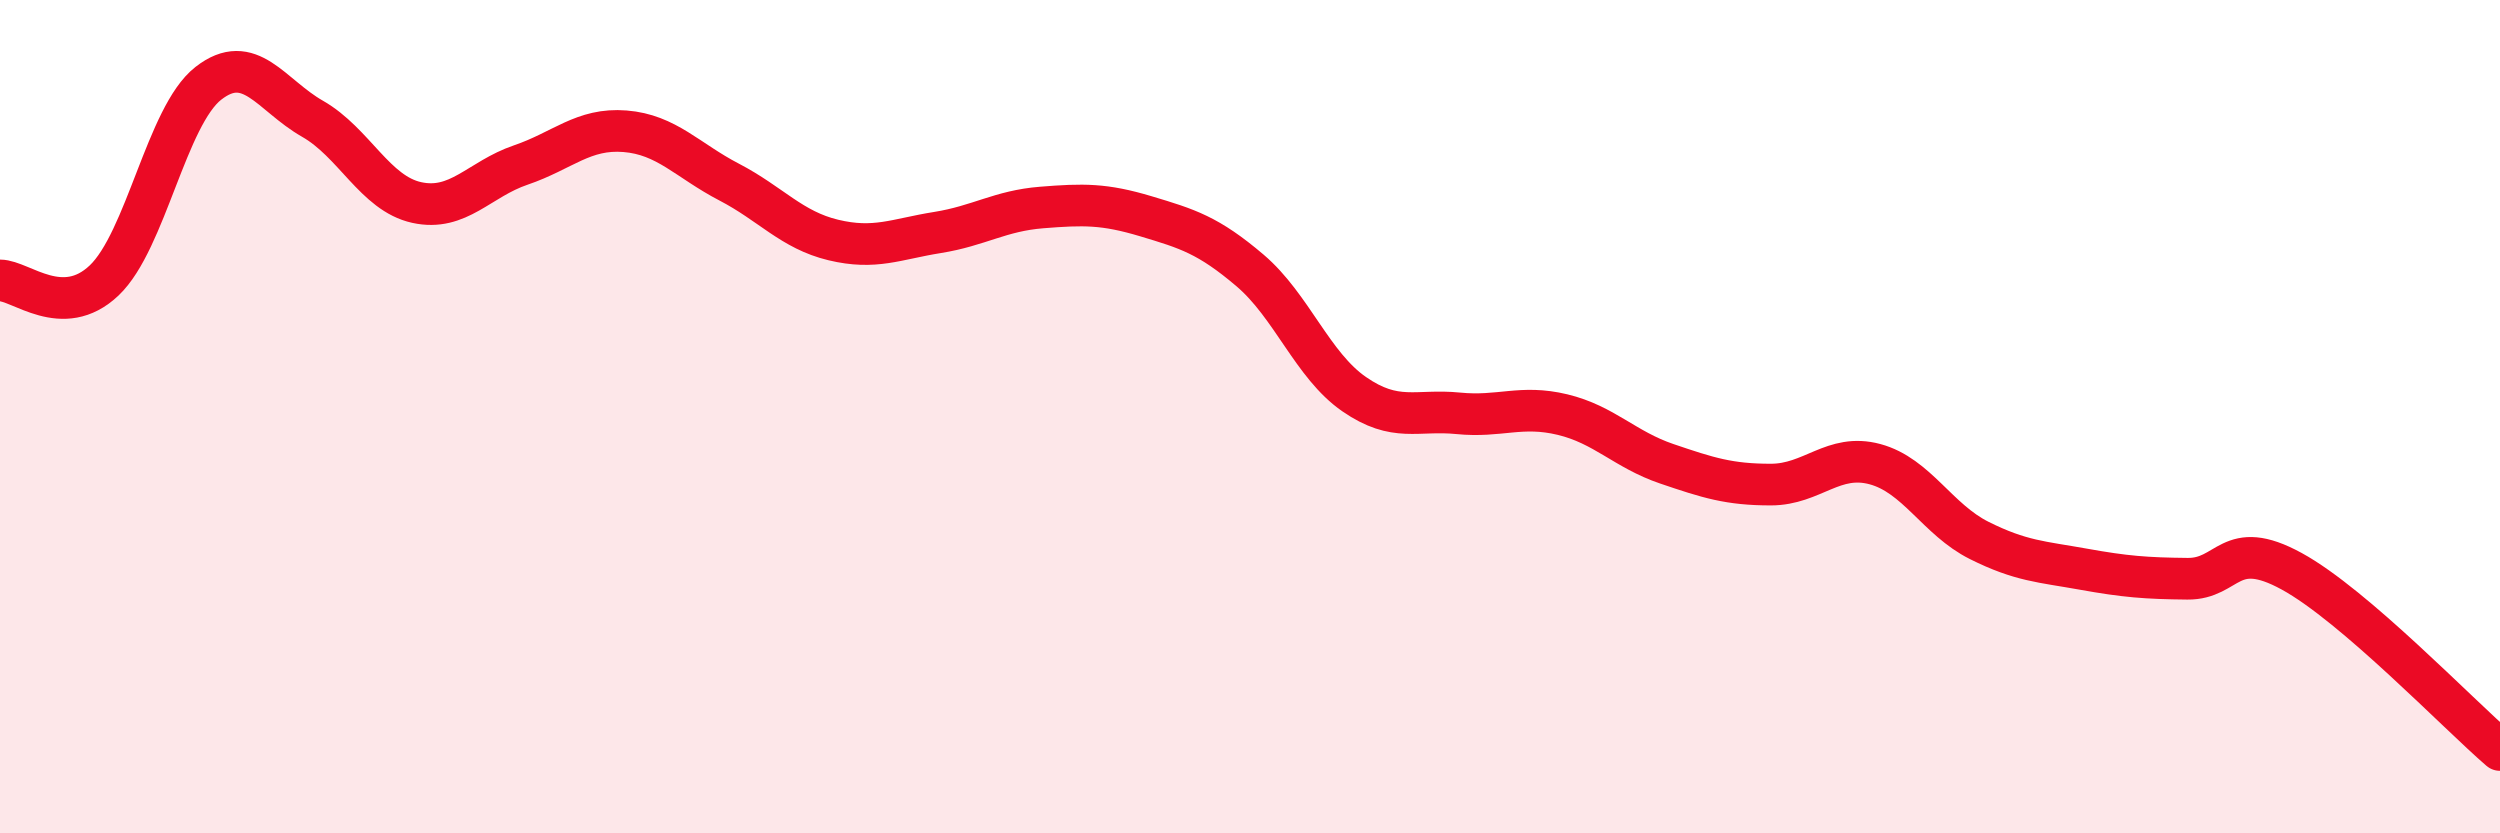 
    <svg width="60" height="20" viewBox="0 0 60 20" xmlns="http://www.w3.org/2000/svg">
      <path
        d="M 0,6.73 C 0.5,6.73 1.5,7.68 2.5,6.73 C 3.5,5.78 4,2.78 5,2 C 6,1.22 6.5,2.28 7.5,2.85 C 8.5,3.42 9,4.64 10,4.86 C 11,5.08 11.5,4.3 12.5,3.96 C 13.5,3.62 14,3.07 15,3.15 C 16,3.23 16.5,3.85 17.5,4.37 C 18.5,4.89 19,5.52 20,5.76 C 21,6 21.5,5.74 22.5,5.58 C 23.5,5.42 24,5.06 25,4.98 C 26,4.9 26.5,4.89 27.5,5.19 C 28.5,5.49 29,5.64 30,6.49 C 31,7.34 31.5,8.77 32.5,9.46 C 33.5,10.15 34,9.82 35,9.92 C 36,10.02 36.5,9.71 37.5,9.95 C 38.5,10.19 39,10.79 40,11.13 C 41,11.47 41.5,11.63 42.5,11.63 C 43.5,11.63 44,10.87 45,11.14 C 46,11.41 46.5,12.47 47.5,12.97 C 48.5,13.47 49,13.48 50,13.66 C 51,13.84 51.5,13.88 52.5,13.89 C 53.5,13.9 53.5,12.89 55,13.71 C 56.5,14.53 59,17.14 60,18L60 20L0 20Z"
        fill="#EB0A25"
        opacity="0.1"
        stroke-linecap="round"
        stroke-linejoin="round"
      />
      <path
        d="M 0,6.73 C 0.5,6.73 1.5,7.68 2.5,6.73 C 3.5,5.78 4,2.78 5,2 C 6,1.22 6.5,2.28 7.5,2.85 C 8.5,3.42 9,4.64 10,4.86 C 11,5.08 11.5,4.3 12.5,3.96 C 13.5,3.62 14,3.07 15,3.15 C 16,3.23 16.5,3.85 17.5,4.37 C 18.5,4.89 19,5.52 20,5.76 C 21,6 21.5,5.74 22.5,5.58 C 23.5,5.42 24,5.06 25,4.98 C 26,4.9 26.5,4.89 27.5,5.19 C 28.5,5.49 29,5.64 30,6.49 C 31,7.34 31.5,8.77 32.5,9.46 C 33.5,10.15 34,9.82 35,9.92 C 36,10.02 36.5,9.71 37.5,9.95 C 38.5,10.19 39,10.79 40,11.13 C 41,11.47 41.5,11.63 42.5,11.63 C 43.5,11.63 44,10.87 45,11.14 C 46,11.41 46.5,12.47 47.5,12.97 C 48.5,13.47 49,13.48 50,13.66 C 51,13.84 51.5,13.88 52.5,13.89 C 53.5,13.9 53.5,12.89 55,13.71 C 56.5,14.53 59,17.14 60,18"
        stroke="#EB0A25"
        stroke-width="1"
        fill="none"
        stroke-linecap="round"
        stroke-linejoin="round"
      />
    </svg>
  
